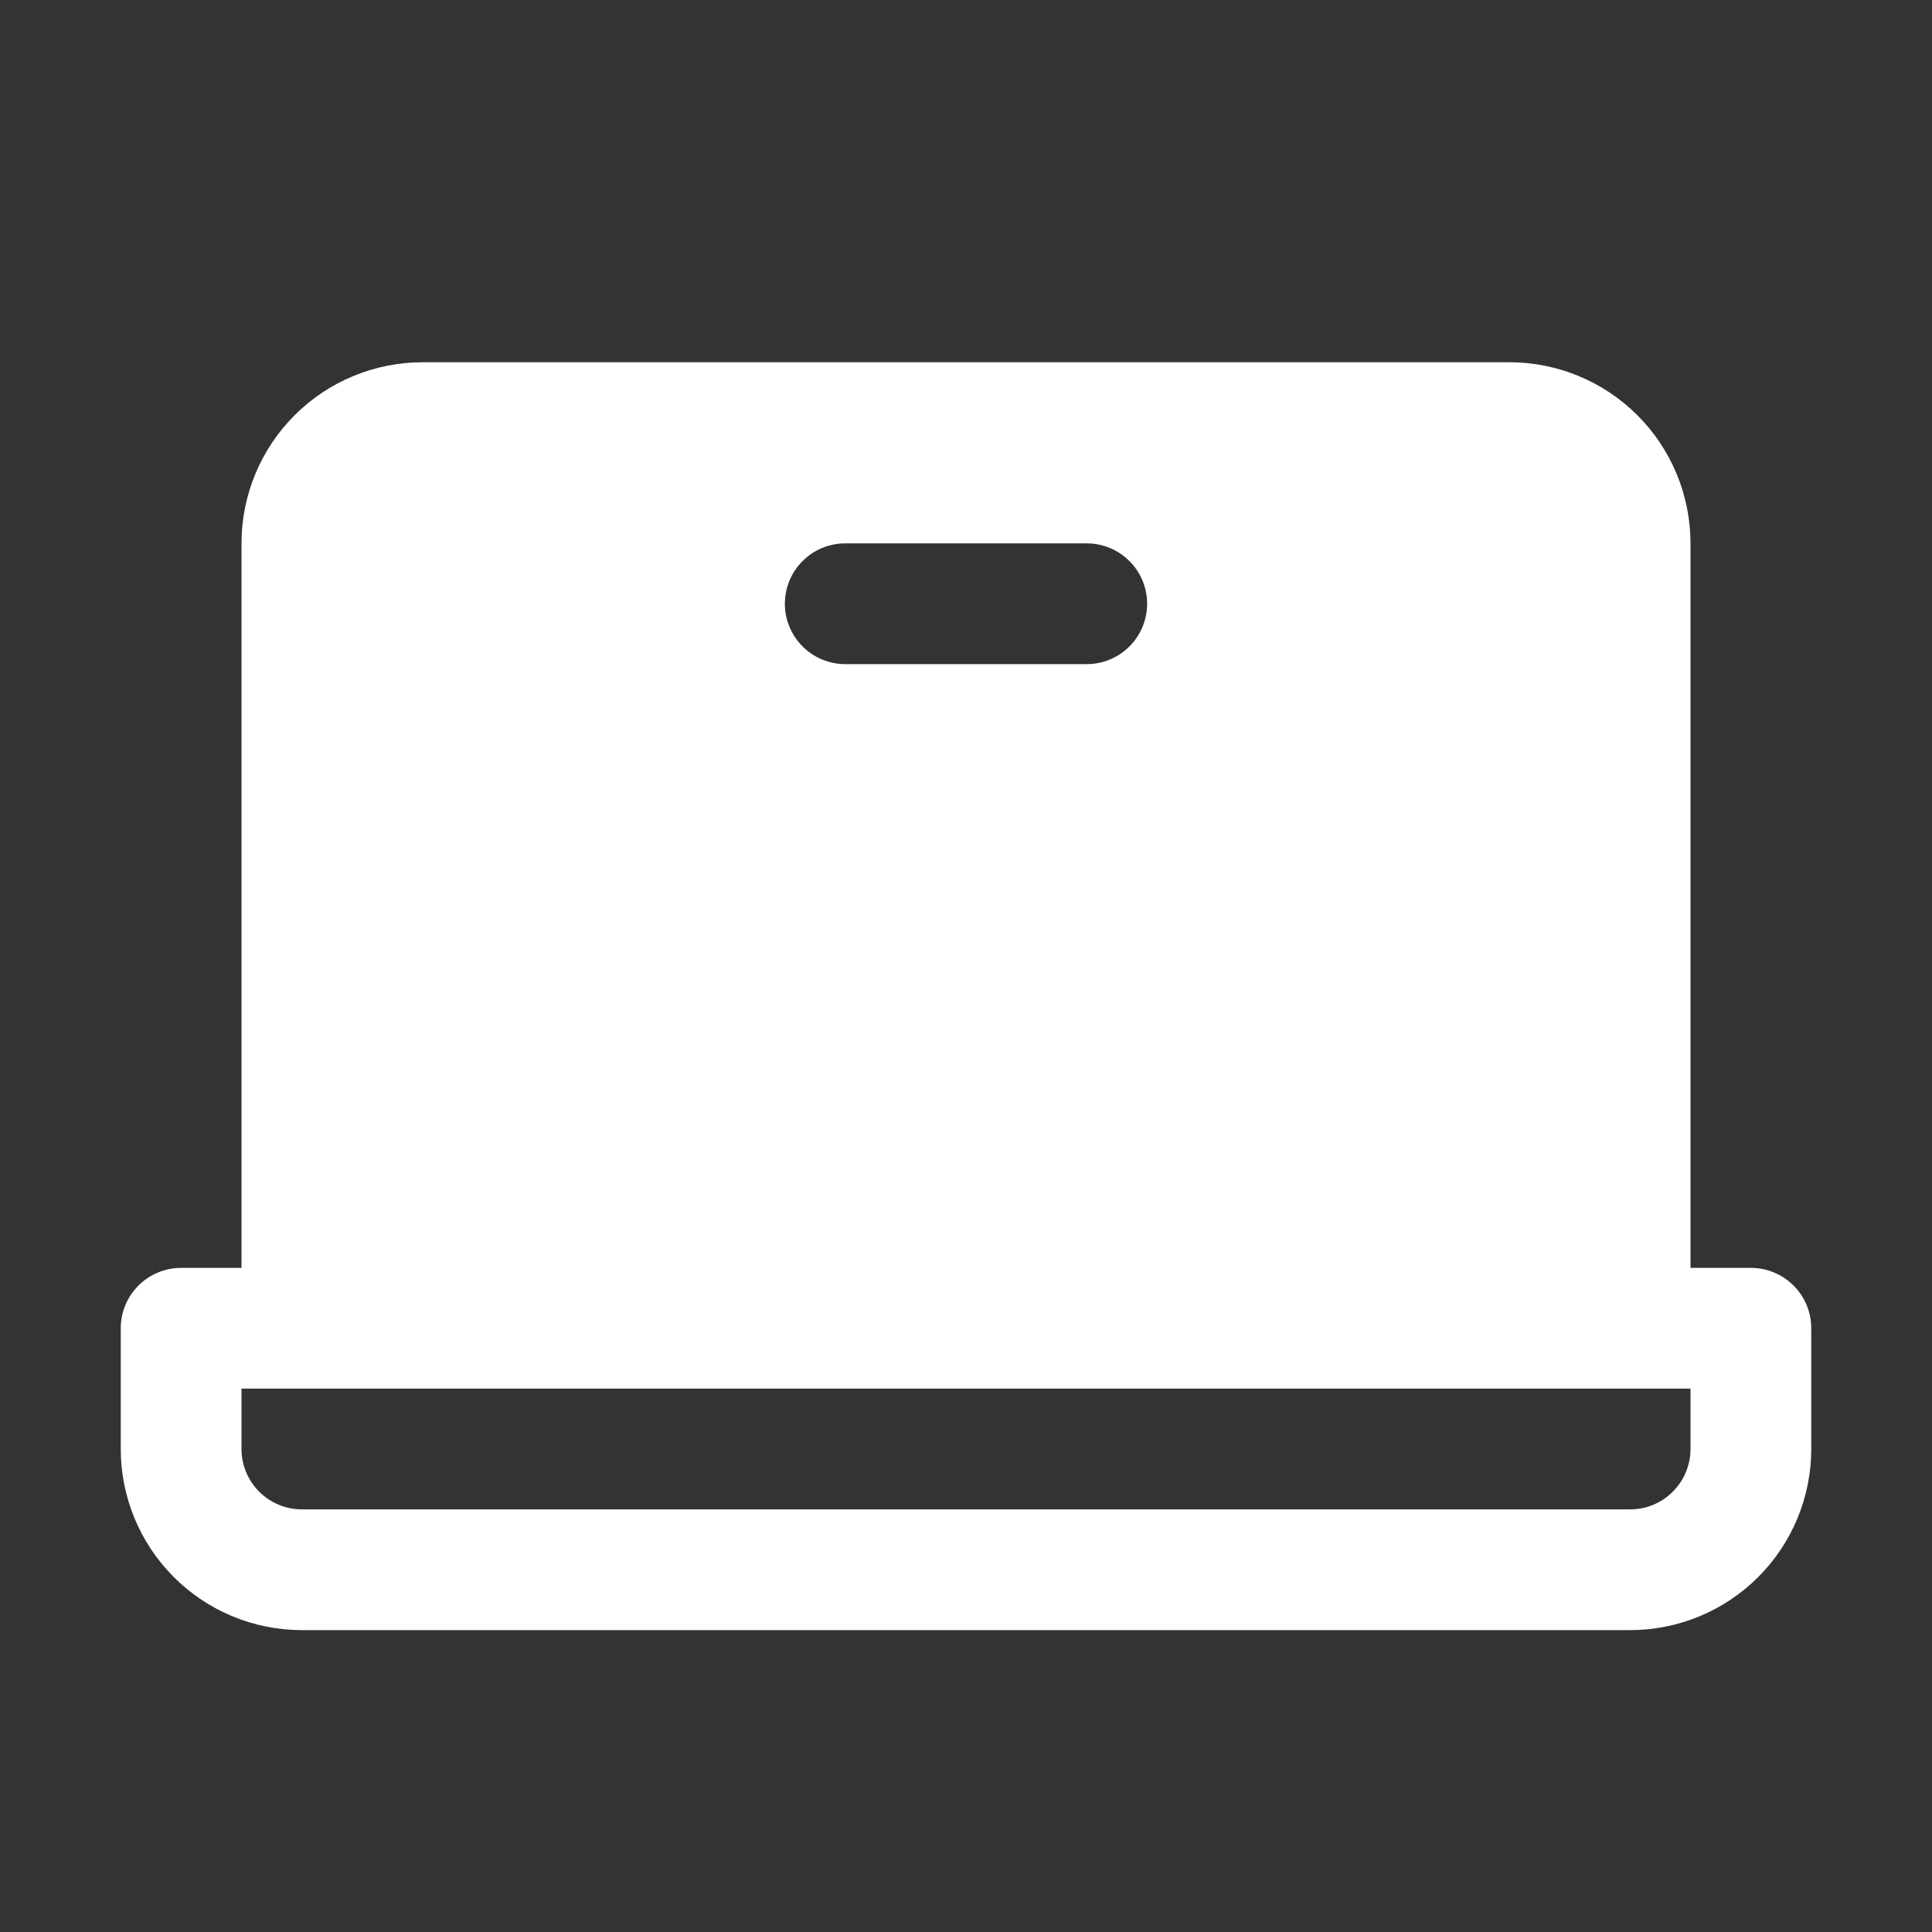 <svg width="56" height="56" viewBox="0 0 56 56" fill="none" xmlns="http://www.w3.org/2000/svg">
    <rect x="0" y="0" width="56" height="56" fill="#333333" stroke="none"/>
    <path d="M50.75 36.75H49V15.75C49 14.358 48.447 13.022 47.462 12.038C46.478 11.053 45.142 10.5 43.75 10.5H12.25C10.858 10.5 9.522 11.053 8.538 12.038C7.553 13.022 7 14.358 7 15.75V36.75H5.25C4.786 36.75 4.341 36.934 4.013 37.263C3.684 37.591 3.5 38.036 3.5 38.5V42C3.5 43.392 4.053 44.728 5.038 45.712C6.022 46.697 7.358 47.25 8.75 47.25H47.25C48.642 47.25 49.978 46.697 50.962 45.712C51.947 44.728 52.5 43.392 52.5 42V38.5C52.5 38.036 52.316 37.591 51.987 37.263C51.659 36.934 51.214 36.75 50.75 36.75ZM24.5 15.75H31.5C31.964 15.75 32.409 15.934 32.737 16.263C33.066 16.591 33.25 17.036 33.25 17.5C33.25 17.964 33.066 18.409 32.737 18.737C32.409 19.066 31.964 19.25 31.5 19.25H24.5C24.036 19.25 23.591 19.066 23.263 18.737C22.934 18.409 22.75 17.964 22.75 17.5C22.75 17.036 22.934 16.591 23.263 16.263C23.591 15.934 24.036 15.75 24.5 15.75ZM49 42C49 42.464 48.816 42.909 48.487 43.237C48.159 43.566 47.714 43.75 47.25 43.75H8.75C8.286 43.75 7.841 43.566 7.513 43.237C7.184 42.909 7 42.464 7 42V40.25H49V42Z" fill="white"/>
</svg>
